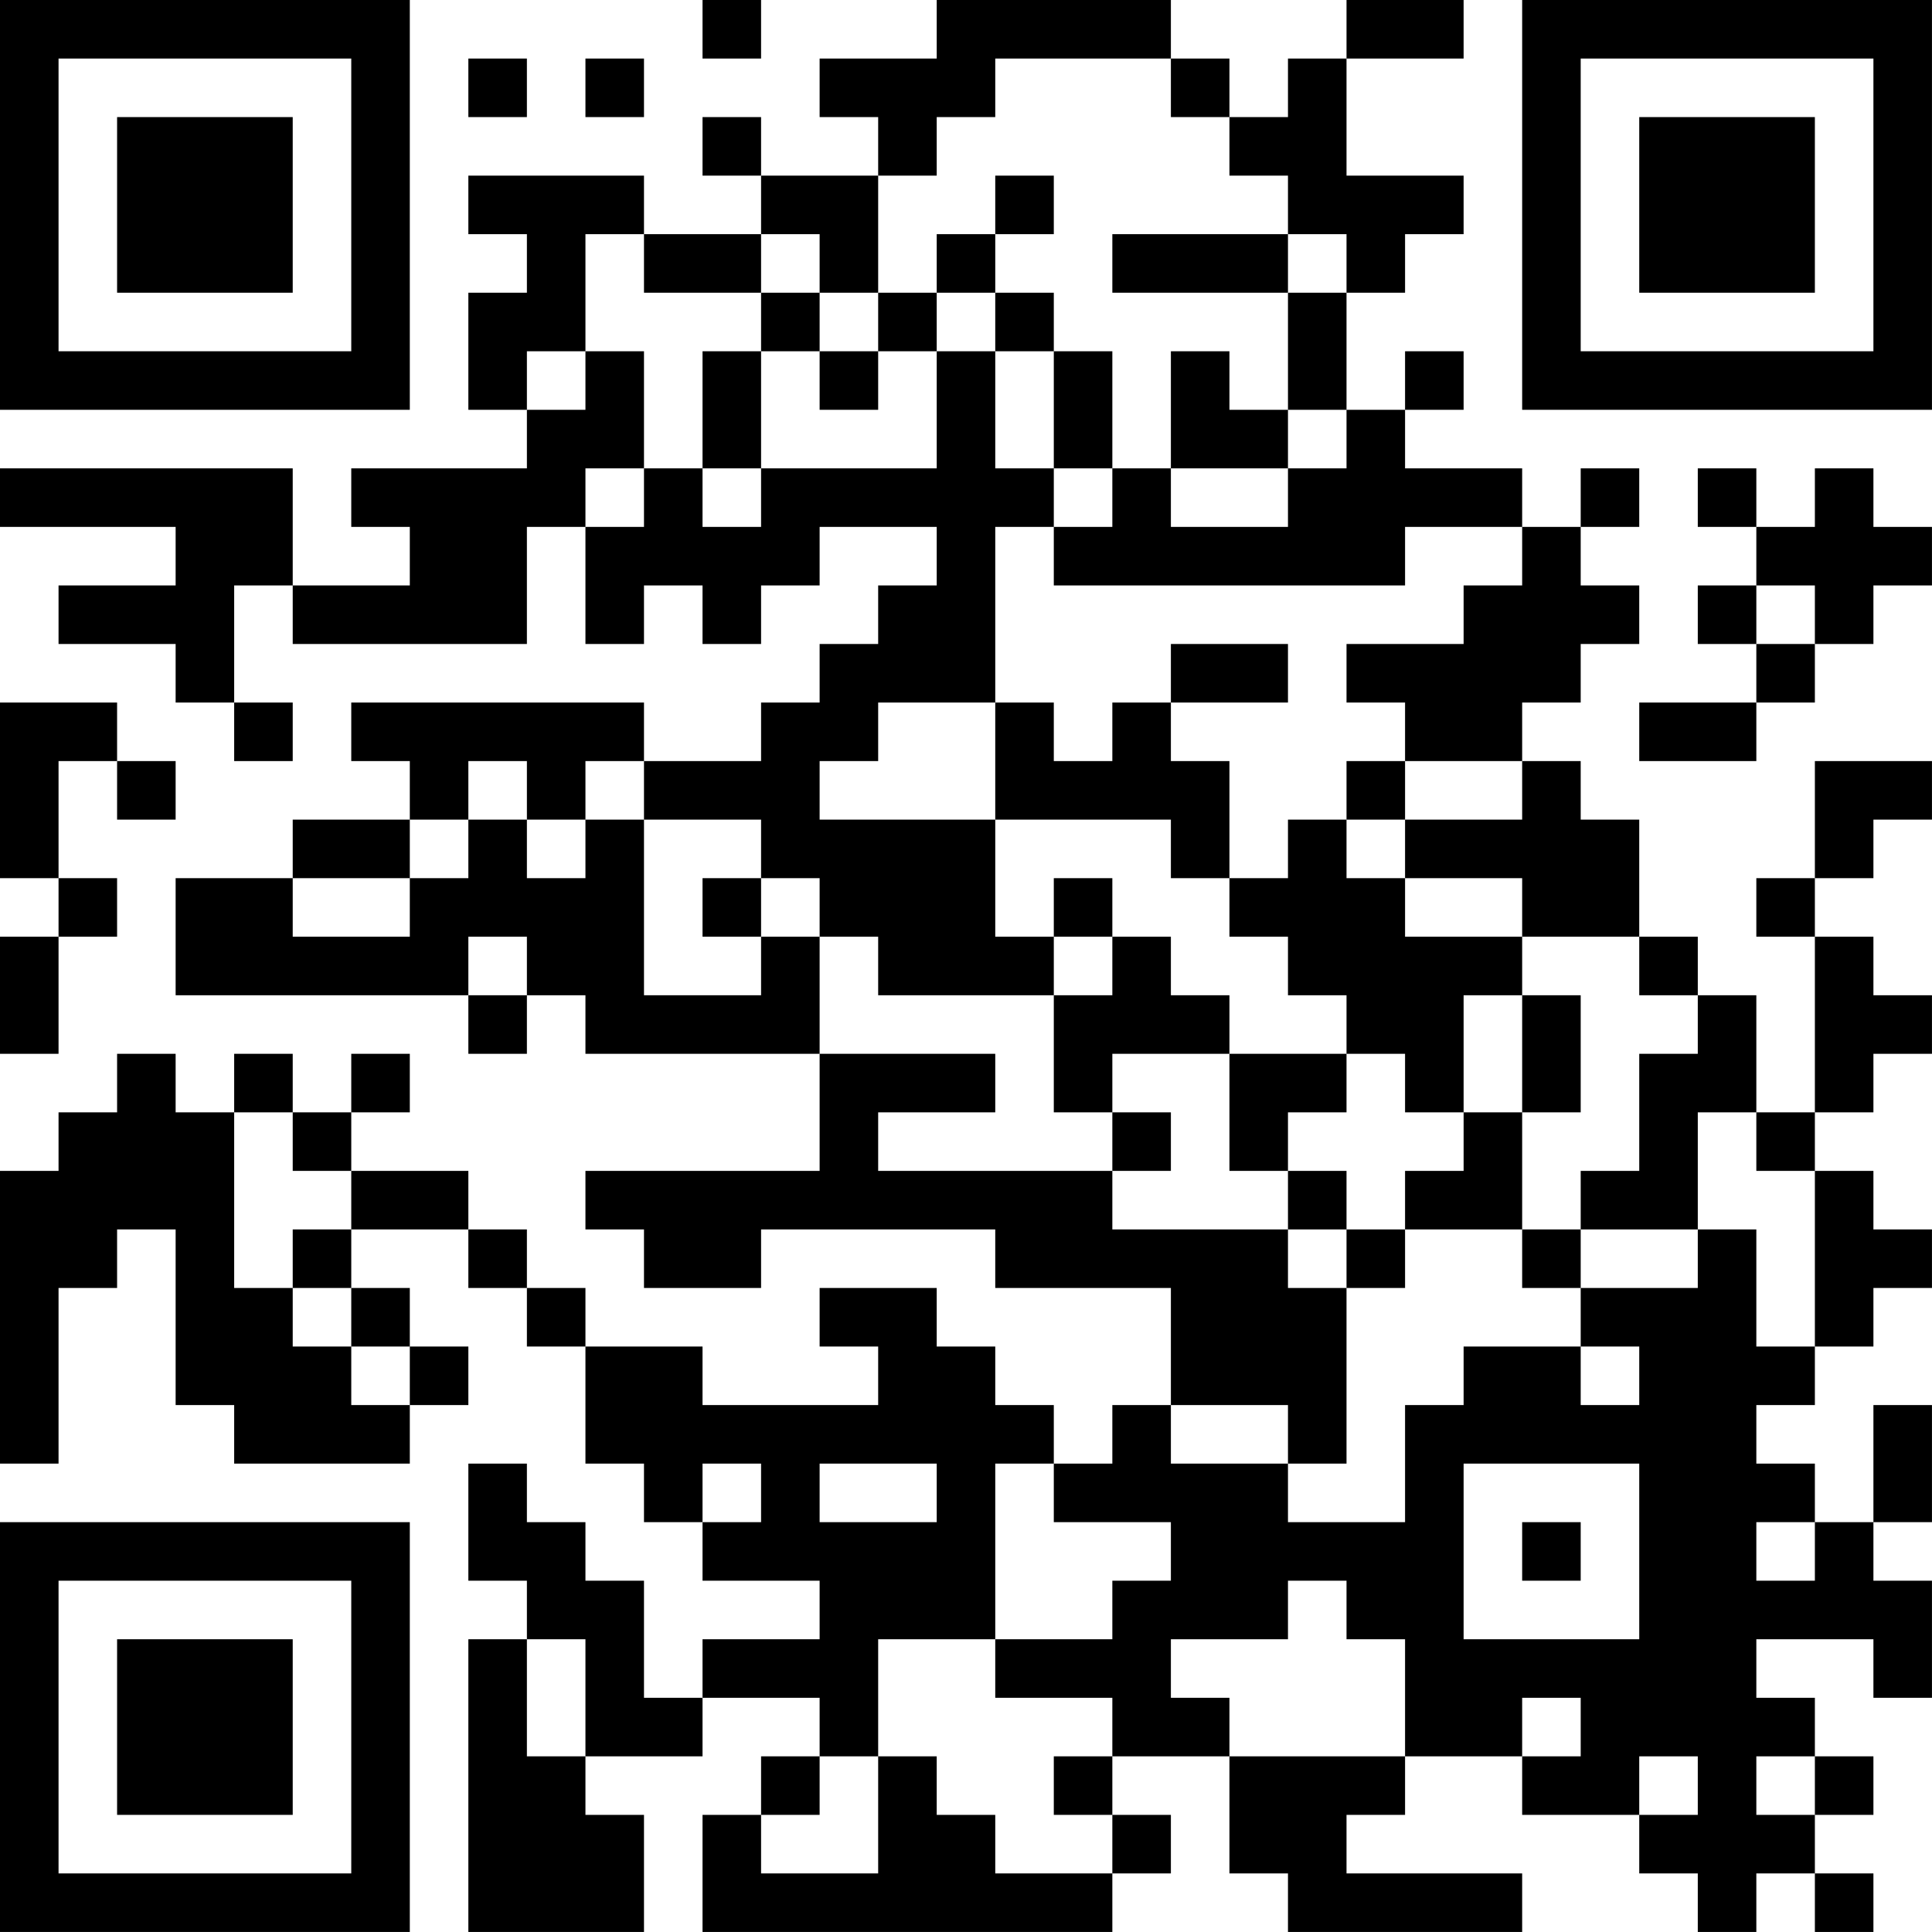 <?xml version="1.0" encoding="UTF-8"?>
<svg xmlns="http://www.w3.org/2000/svg" version="1.1" width="400" height="400" viewBox="0 0 400 400"><rect x="0" y="0" width="400" height="400" fill="#ffffff"/><g transform="scale(12.121)"><g transform="translate(0,0)"><path fill-rule="evenodd" d="M12 0L12 1L13 1L13 0ZM16 0L16 1L14 1L14 2L15 2L15 3L13 3L13 2L12 2L12 3L13 3L13 4L11 4L11 3L8 3L8 4L9 4L9 5L8 5L8 7L9 7L9 8L6 8L6 9L7 9L7 10L5 10L5 8L0 8L0 9L3 9L3 10L1 10L1 11L3 11L3 12L4 12L4 13L5 13L5 12L4 12L4 10L5 10L5 11L9 11L9 9L10 9L10 11L11 11L11 10L12 10L12 11L13 11L13 10L14 10L14 9L16 9L16 10L15 10L15 11L14 11L14 12L13 12L13 13L11 13L11 12L6 12L6 13L7 13L7 14L5 14L5 15L3 15L3 17L8 17L8 18L9 18L9 17L10 17L10 18L14 18L14 20L10 20L10 21L11 21L11 22L13 22L13 21L17 21L17 22L20 22L20 24L19 24L19 25L18 25L18 24L17 24L17 23L16 23L16 22L14 22L14 23L15 23L15 24L12 24L12 23L10 23L10 22L9 22L9 21L8 21L8 20L6 20L6 19L7 19L7 18L6 18L6 19L5 19L5 18L4 18L4 19L3 19L3 18L2 18L2 19L1 19L1 20L0 20L0 25L1 25L1 22L2 22L2 21L3 21L3 24L4 24L4 25L7 25L7 24L8 24L8 23L7 23L7 22L6 22L6 21L8 21L8 22L9 22L9 23L10 23L10 25L11 25L11 26L12 26L12 27L14 27L14 28L12 28L12 29L11 29L11 27L10 27L10 26L9 26L9 25L8 25L8 27L9 27L9 28L8 28L8 33L11 33L11 31L10 31L10 30L12 30L12 29L14 29L14 30L13 30L13 31L12 31L12 33L19 33L19 32L20 32L20 31L19 31L19 30L21 30L21 32L22 32L22 33L26 33L26 32L23 32L23 31L24 31L24 30L26 30L26 31L28 31L28 32L29 32L29 33L30 33L30 32L31 32L31 33L32 33L32 32L31 32L31 31L32 31L32 30L31 30L31 29L30 29L30 28L32 28L32 29L33 29L33 27L32 27L32 26L33 26L33 24L32 24L32 26L31 26L31 25L30 25L30 24L31 24L31 23L32 23L32 22L33 22L33 21L32 21L32 20L31 20L31 19L32 19L32 18L33 18L33 17L32 17L32 16L31 16L31 15L32 15L32 14L33 14L33 13L31 13L31 15L30 15L30 16L31 16L31 19L30 19L30 17L29 17L29 16L28 16L28 14L27 14L27 13L26 13L26 12L27 12L27 11L28 11L28 10L27 10L27 9L28 9L28 8L27 8L27 9L26 9L26 8L24 8L24 7L25 7L25 6L24 6L24 7L23 7L23 5L24 5L24 4L25 4L25 3L23 3L23 1L25 1L25 0L23 0L23 1L22 1L22 2L21 2L21 1L20 1L20 0ZM8 1L8 2L9 2L9 1ZM10 1L10 2L11 2L11 1ZM17 1L17 2L16 2L16 3L15 3L15 5L14 5L14 4L13 4L13 5L11 5L11 4L10 4L10 6L9 6L9 7L10 7L10 6L11 6L11 8L10 8L10 9L11 9L11 8L12 8L12 9L13 9L13 8L16 8L16 6L17 6L17 8L18 8L18 9L17 9L17 12L15 12L15 13L14 13L14 14L17 14L17 16L18 16L18 17L15 17L15 16L14 16L14 15L13 15L13 14L11 14L11 13L10 13L10 14L9 14L9 13L8 13L8 14L7 14L7 15L5 15L5 16L7 16L7 15L8 15L8 14L9 14L9 15L10 15L10 14L11 14L11 17L13 17L13 16L14 16L14 18L17 18L17 19L15 19L15 20L19 20L19 21L22 21L22 22L23 22L23 25L22 25L22 24L20 24L20 25L22 25L22 26L24 26L24 24L25 24L25 23L27 23L27 24L28 24L28 23L27 23L27 22L29 22L29 21L30 21L30 23L31 23L31 20L30 20L30 19L29 19L29 21L27 21L27 20L28 20L28 18L29 18L29 17L28 17L28 16L26 16L26 15L24 15L24 14L26 14L26 13L24 13L24 12L23 12L23 11L25 11L25 10L26 10L26 9L24 9L24 10L18 10L18 9L19 9L19 8L20 8L20 9L22 9L22 8L23 8L23 7L22 7L22 5L23 5L23 4L22 4L22 3L21 3L21 2L20 2L20 1ZM17 3L17 4L16 4L16 5L15 5L15 6L14 6L14 5L13 5L13 6L12 6L12 8L13 8L13 6L14 6L14 7L15 7L15 6L16 6L16 5L17 5L17 6L18 6L18 8L19 8L19 6L18 6L18 5L17 5L17 4L18 4L18 3ZM19 4L19 5L22 5L22 4ZM20 6L20 8L22 8L22 7L21 7L21 6ZM29 8L29 9L30 9L30 10L29 10L29 11L30 11L30 12L28 12L28 13L30 13L30 12L31 12L31 11L32 11L32 10L33 10L33 9L32 9L32 8L31 8L31 9L30 9L30 8ZM30 10L30 11L31 11L31 10ZM20 11L20 12L19 12L19 13L18 13L18 12L17 12L17 14L20 14L20 15L21 15L21 16L22 16L22 17L23 17L23 18L21 18L21 17L20 17L20 16L19 16L19 15L18 15L18 16L19 16L19 17L18 17L18 19L19 19L19 20L20 20L20 19L19 19L19 18L21 18L21 20L22 20L22 21L23 21L23 22L24 22L24 21L26 21L26 22L27 22L27 21L26 21L26 19L27 19L27 17L26 17L26 16L24 16L24 15L23 15L23 14L24 14L24 13L23 13L23 14L22 14L22 15L21 15L21 13L20 13L20 12L22 12L22 11ZM0 12L0 15L1 15L1 16L0 16L0 18L1 18L1 16L2 16L2 15L1 15L1 13L2 13L2 14L3 14L3 13L2 13L2 12ZM12 15L12 16L13 16L13 15ZM8 16L8 17L9 17L9 16ZM25 17L25 19L24 19L24 18L23 18L23 19L22 19L22 20L23 20L23 21L24 21L24 20L25 20L25 19L26 19L26 17ZM4 19L4 22L5 22L5 23L6 23L6 24L7 24L7 23L6 23L6 22L5 22L5 21L6 21L6 20L5 20L5 19ZM12 25L12 26L13 26L13 25ZM14 25L14 26L16 26L16 25ZM17 25L17 28L15 28L15 30L14 30L14 31L13 31L13 32L15 32L15 30L16 30L16 31L17 31L17 32L19 32L19 31L18 31L18 30L19 30L19 29L17 29L17 28L19 28L19 27L20 27L20 26L18 26L18 25ZM25 25L25 28L28 28L28 25ZM26 26L26 27L27 27L27 26ZM30 26L30 27L31 27L31 26ZM22 27L22 28L20 28L20 29L21 29L21 30L24 30L24 28L23 28L23 27ZM9 28L9 30L10 30L10 28ZM26 29L26 30L27 30L27 29ZM28 30L28 31L29 31L29 30ZM30 30L30 31L31 31L31 30ZM0 0L0 7L7 7L7 0ZM1 1L1 6L6 6L6 1ZM2 2L2 5L5 5L5 2ZM26 0L26 7L33 7L33 0ZM27 1L27 6L32 6L32 1ZM28 2L28 5L31 5L31 2ZM0 26L0 33L7 33L7 26ZM1 27L1 32L6 32L6 27ZM2 28L2 31L5 31L5 28Z" fill="#000000"/></g></g></svg>
